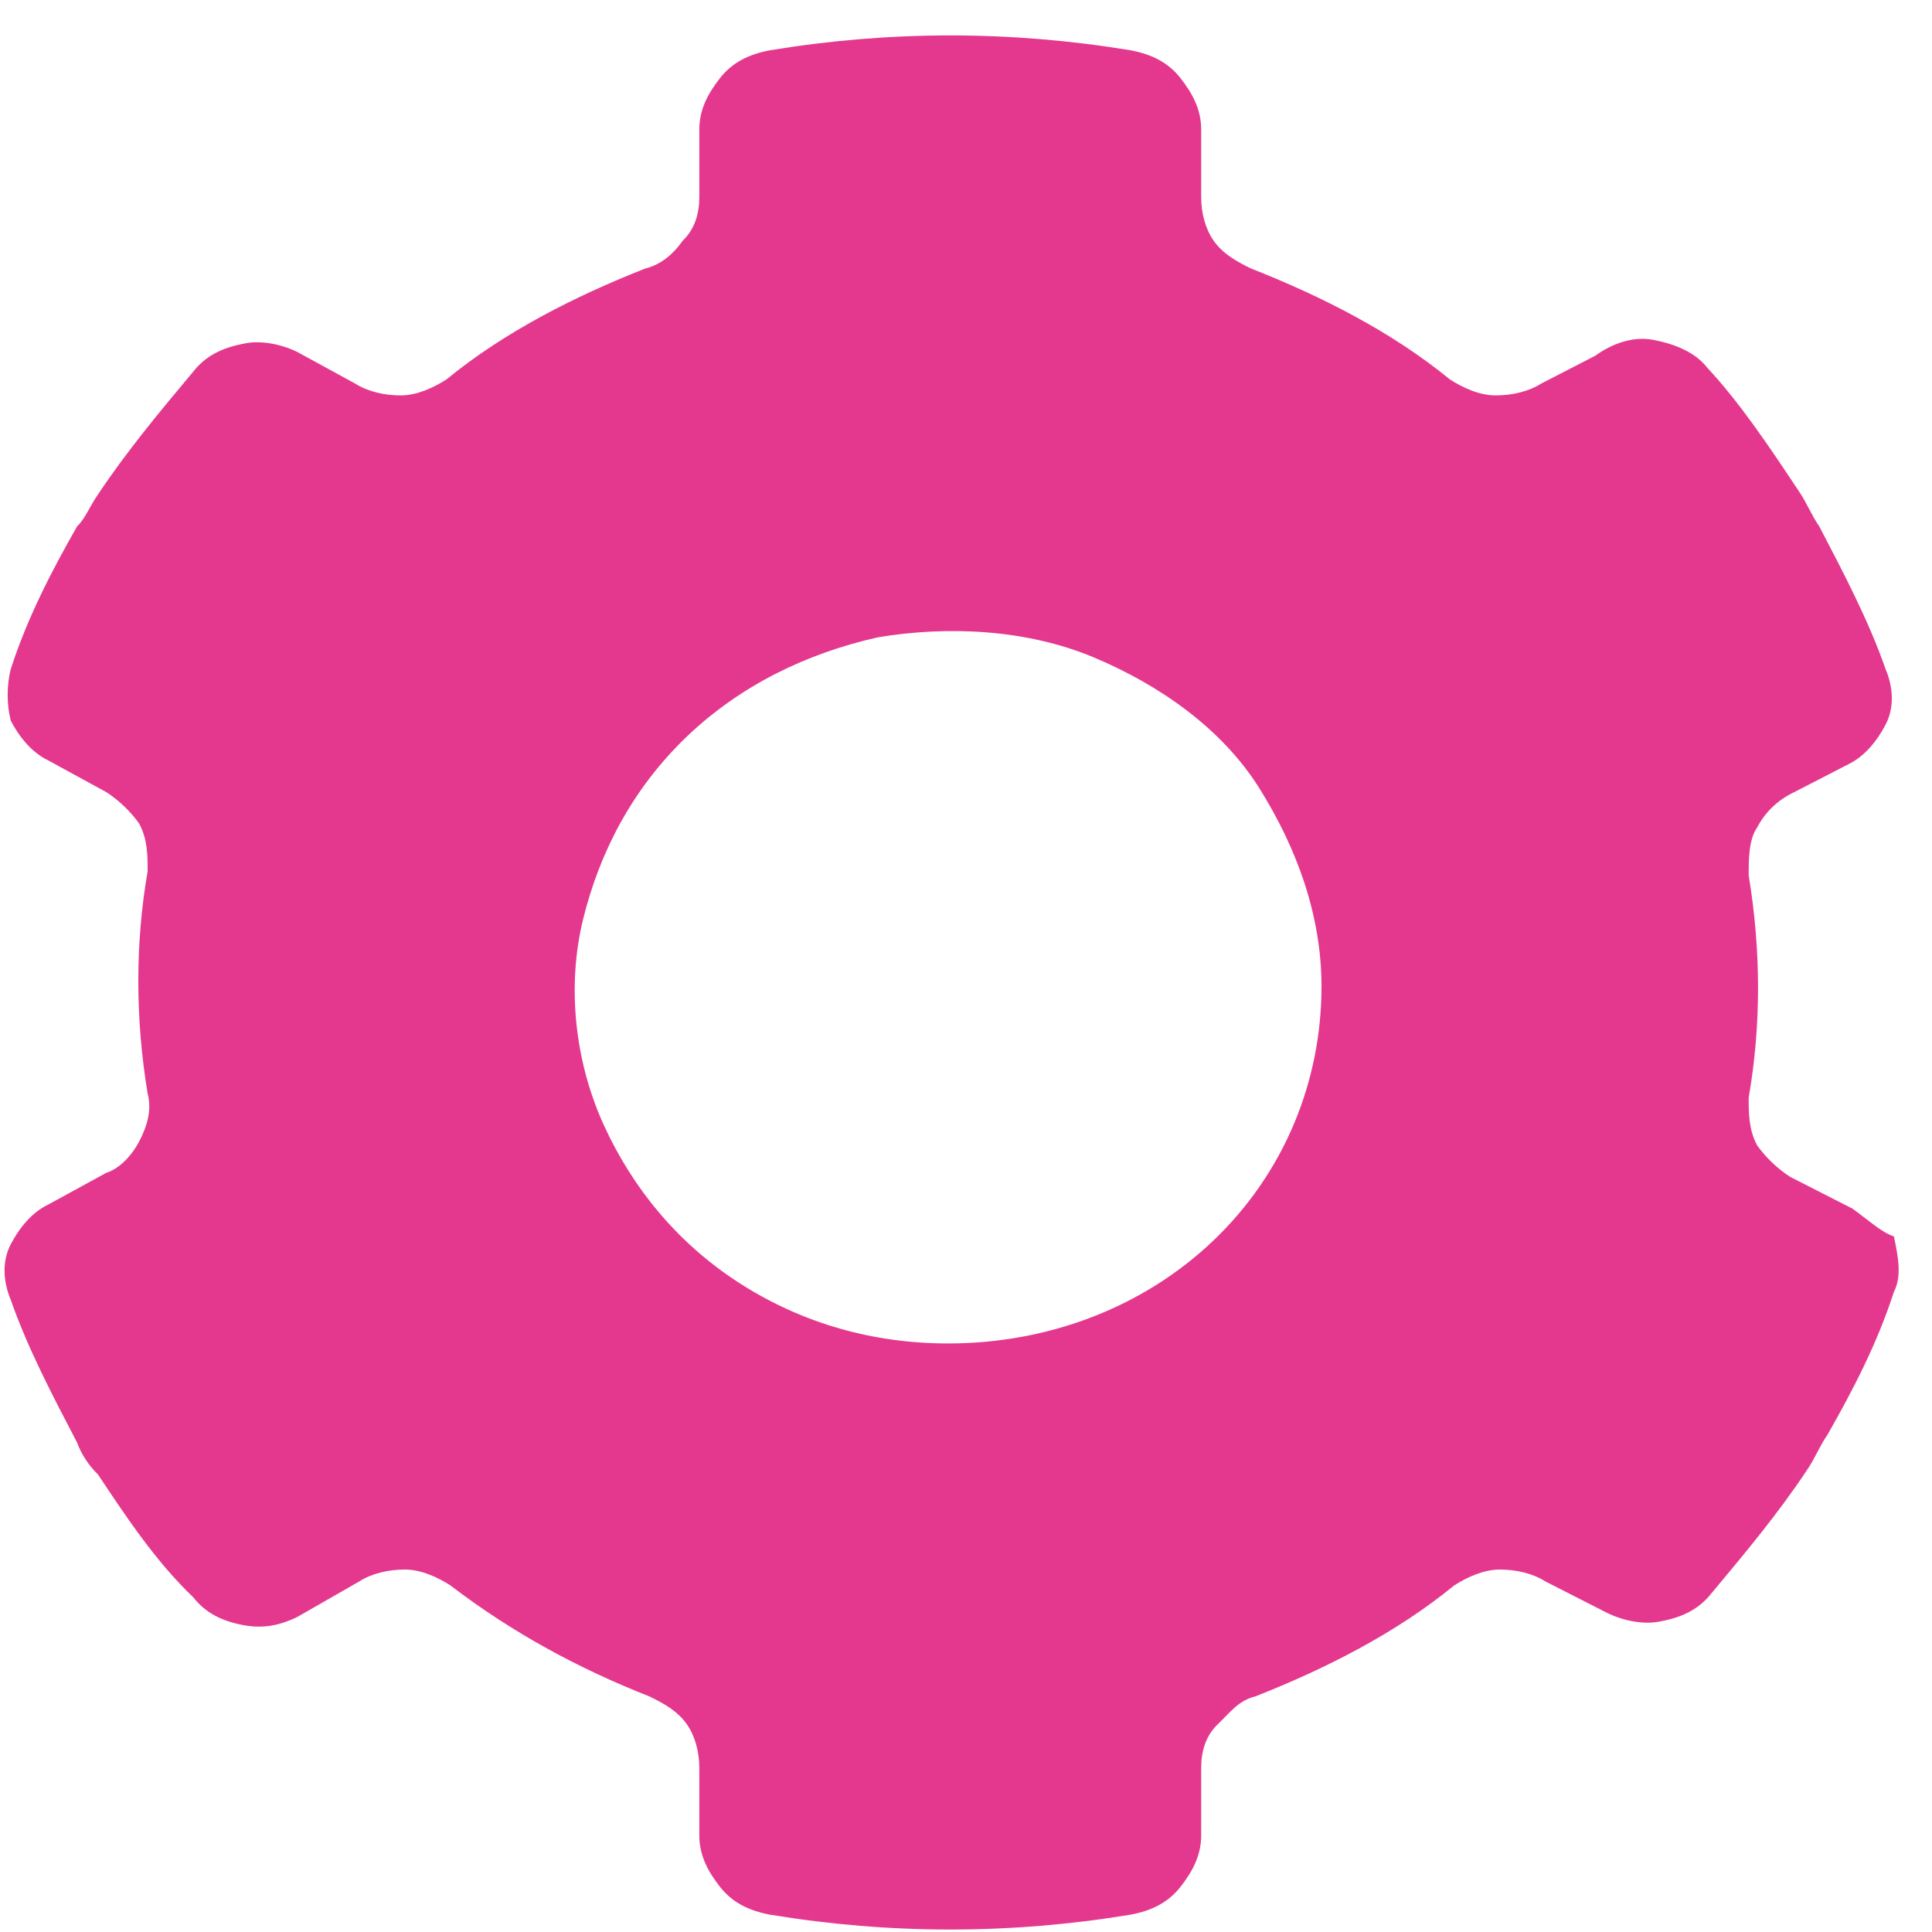 <svg width="51" height="51" viewBox="0 0 51 51" fill="none" xmlns="http://www.w3.org/2000/svg">
<path d="M48.899 31.904L47.256 31.066C46.928 30.857 46.599 30.542 46.38 30.228C46.161 29.809 46.161 29.391 46.161 28.972C46.49 27.087 46.49 25.097 46.161 23.108C46.161 22.689 46.161 22.165 46.38 21.851C46.599 21.432 46.928 21.118 47.366 20.909L48.789 20.176C49.227 19.966 49.556 19.548 49.775 19.129C49.994 18.71 49.994 18.186 49.775 17.663C49.337 16.406 48.68 15.15 48.023 13.893C47.804 13.579 47.694 13.265 47.475 12.951C46.709 11.799 45.942 10.647 45.066 9.705C44.738 9.286 44.191 9.076 43.643 8.972C43.096 8.867 42.548 9.076 42.11 9.391L40.687 10.124C40.358 10.333 39.92 10.438 39.482 10.438C39.044 10.438 38.606 10.228 38.278 10.019C36.745 8.762 34.884 7.82 33.022 7.087C32.584 6.877 32.256 6.668 32.037 6.354C31.818 6.04 31.708 5.621 31.708 5.202V3.422C31.708 2.898 31.489 2.48 31.161 2.061C30.832 1.642 30.395 1.432 29.847 1.328C26.672 0.804 23.497 0.804 20.321 1.328C19.774 1.432 19.336 1.642 19.007 2.061C18.679 2.48 18.46 2.898 18.46 3.422V5.202C18.46 5.621 18.35 6.04 18.022 6.354C17.803 6.668 17.474 6.982 17.037 7.087C15.175 7.82 13.314 8.762 11.781 10.019C11.452 10.228 11.014 10.438 10.576 10.438C10.139 10.438 9.701 10.333 9.372 10.124L7.839 9.286C7.401 9.076 6.854 8.972 6.416 9.076C5.868 9.181 5.43 9.391 5.102 9.809C4.226 10.857 3.35 11.904 2.584 13.056C2.365 13.37 2.255 13.684 2.036 13.893C1.379 15.045 0.722 16.302 0.284 17.663C0.175 18.082 0.175 18.605 0.284 19.024C0.503 19.443 0.832 19.862 1.27 20.071L2.803 20.909C3.131 21.118 3.459 21.432 3.678 21.747C3.897 22.165 3.897 22.584 3.897 23.003C3.569 24.888 3.569 26.878 3.897 28.867C4.007 29.286 3.897 29.705 3.678 30.123C3.459 30.542 3.131 30.857 2.803 30.961L1.27 31.799C0.832 32.008 0.503 32.427 0.284 32.846C0.065 33.265 0.065 33.788 0.284 34.312C0.722 35.569 1.379 36.825 2.036 38.082C2.146 38.396 2.365 38.71 2.584 38.919C3.35 40.071 4.116 41.223 5.102 42.165C5.43 42.584 5.868 42.794 6.416 42.898C6.963 43.003 7.401 42.898 7.839 42.689L9.482 41.747C9.81 41.537 10.248 41.432 10.686 41.432C11.124 41.432 11.562 41.642 11.89 41.851C13.533 43.108 15.285 44.05 17.146 44.783C17.584 44.993 17.912 45.202 18.131 45.516C18.35 45.83 18.46 46.249 18.46 46.668V48.448C18.46 48.972 18.679 49.391 19.007 49.809C19.336 50.228 19.774 50.438 20.321 50.542C23.497 51.066 26.672 51.066 29.847 50.542C30.395 50.438 30.832 50.228 31.161 49.809C31.489 49.391 31.708 48.972 31.708 48.448V46.668C31.708 46.249 31.818 45.83 32.146 45.516C32.475 45.202 32.694 44.888 33.132 44.783C34.993 44.05 36.855 43.108 38.387 41.851C38.716 41.642 39.154 41.432 39.592 41.432C40.03 41.432 40.468 41.537 40.796 41.747L42.439 42.584C42.877 42.794 43.424 42.898 43.862 42.794C44.41 42.689 44.847 42.48 45.176 42.061C46.052 41.014 46.928 39.967 47.694 38.815C47.913 38.501 48.023 38.186 48.242 37.872C48.899 36.72 49.556 35.464 49.994 34.103C50.212 33.684 50.103 33.16 49.994 32.637C49.665 32.532 49.337 32.218 48.899 31.904ZM25.029 35.464C23.059 35.464 21.197 34.94 19.555 33.893C17.912 32.846 16.708 31.38 15.942 29.705C15.175 28.029 14.956 26.04 15.394 24.26C15.832 22.48 16.708 20.804 18.131 19.443C19.555 18.082 21.307 17.244 23.168 16.825C25.029 16.511 27.11 16.616 28.862 17.349C30.613 18.082 32.256 19.233 33.241 20.804C34.227 22.375 34.884 24.155 34.884 26.04C34.884 28.553 33.898 30.961 32.037 32.741C30.175 34.521 27.657 35.464 25.029 35.464Z" fill="#E4388E"/>
</svg>
